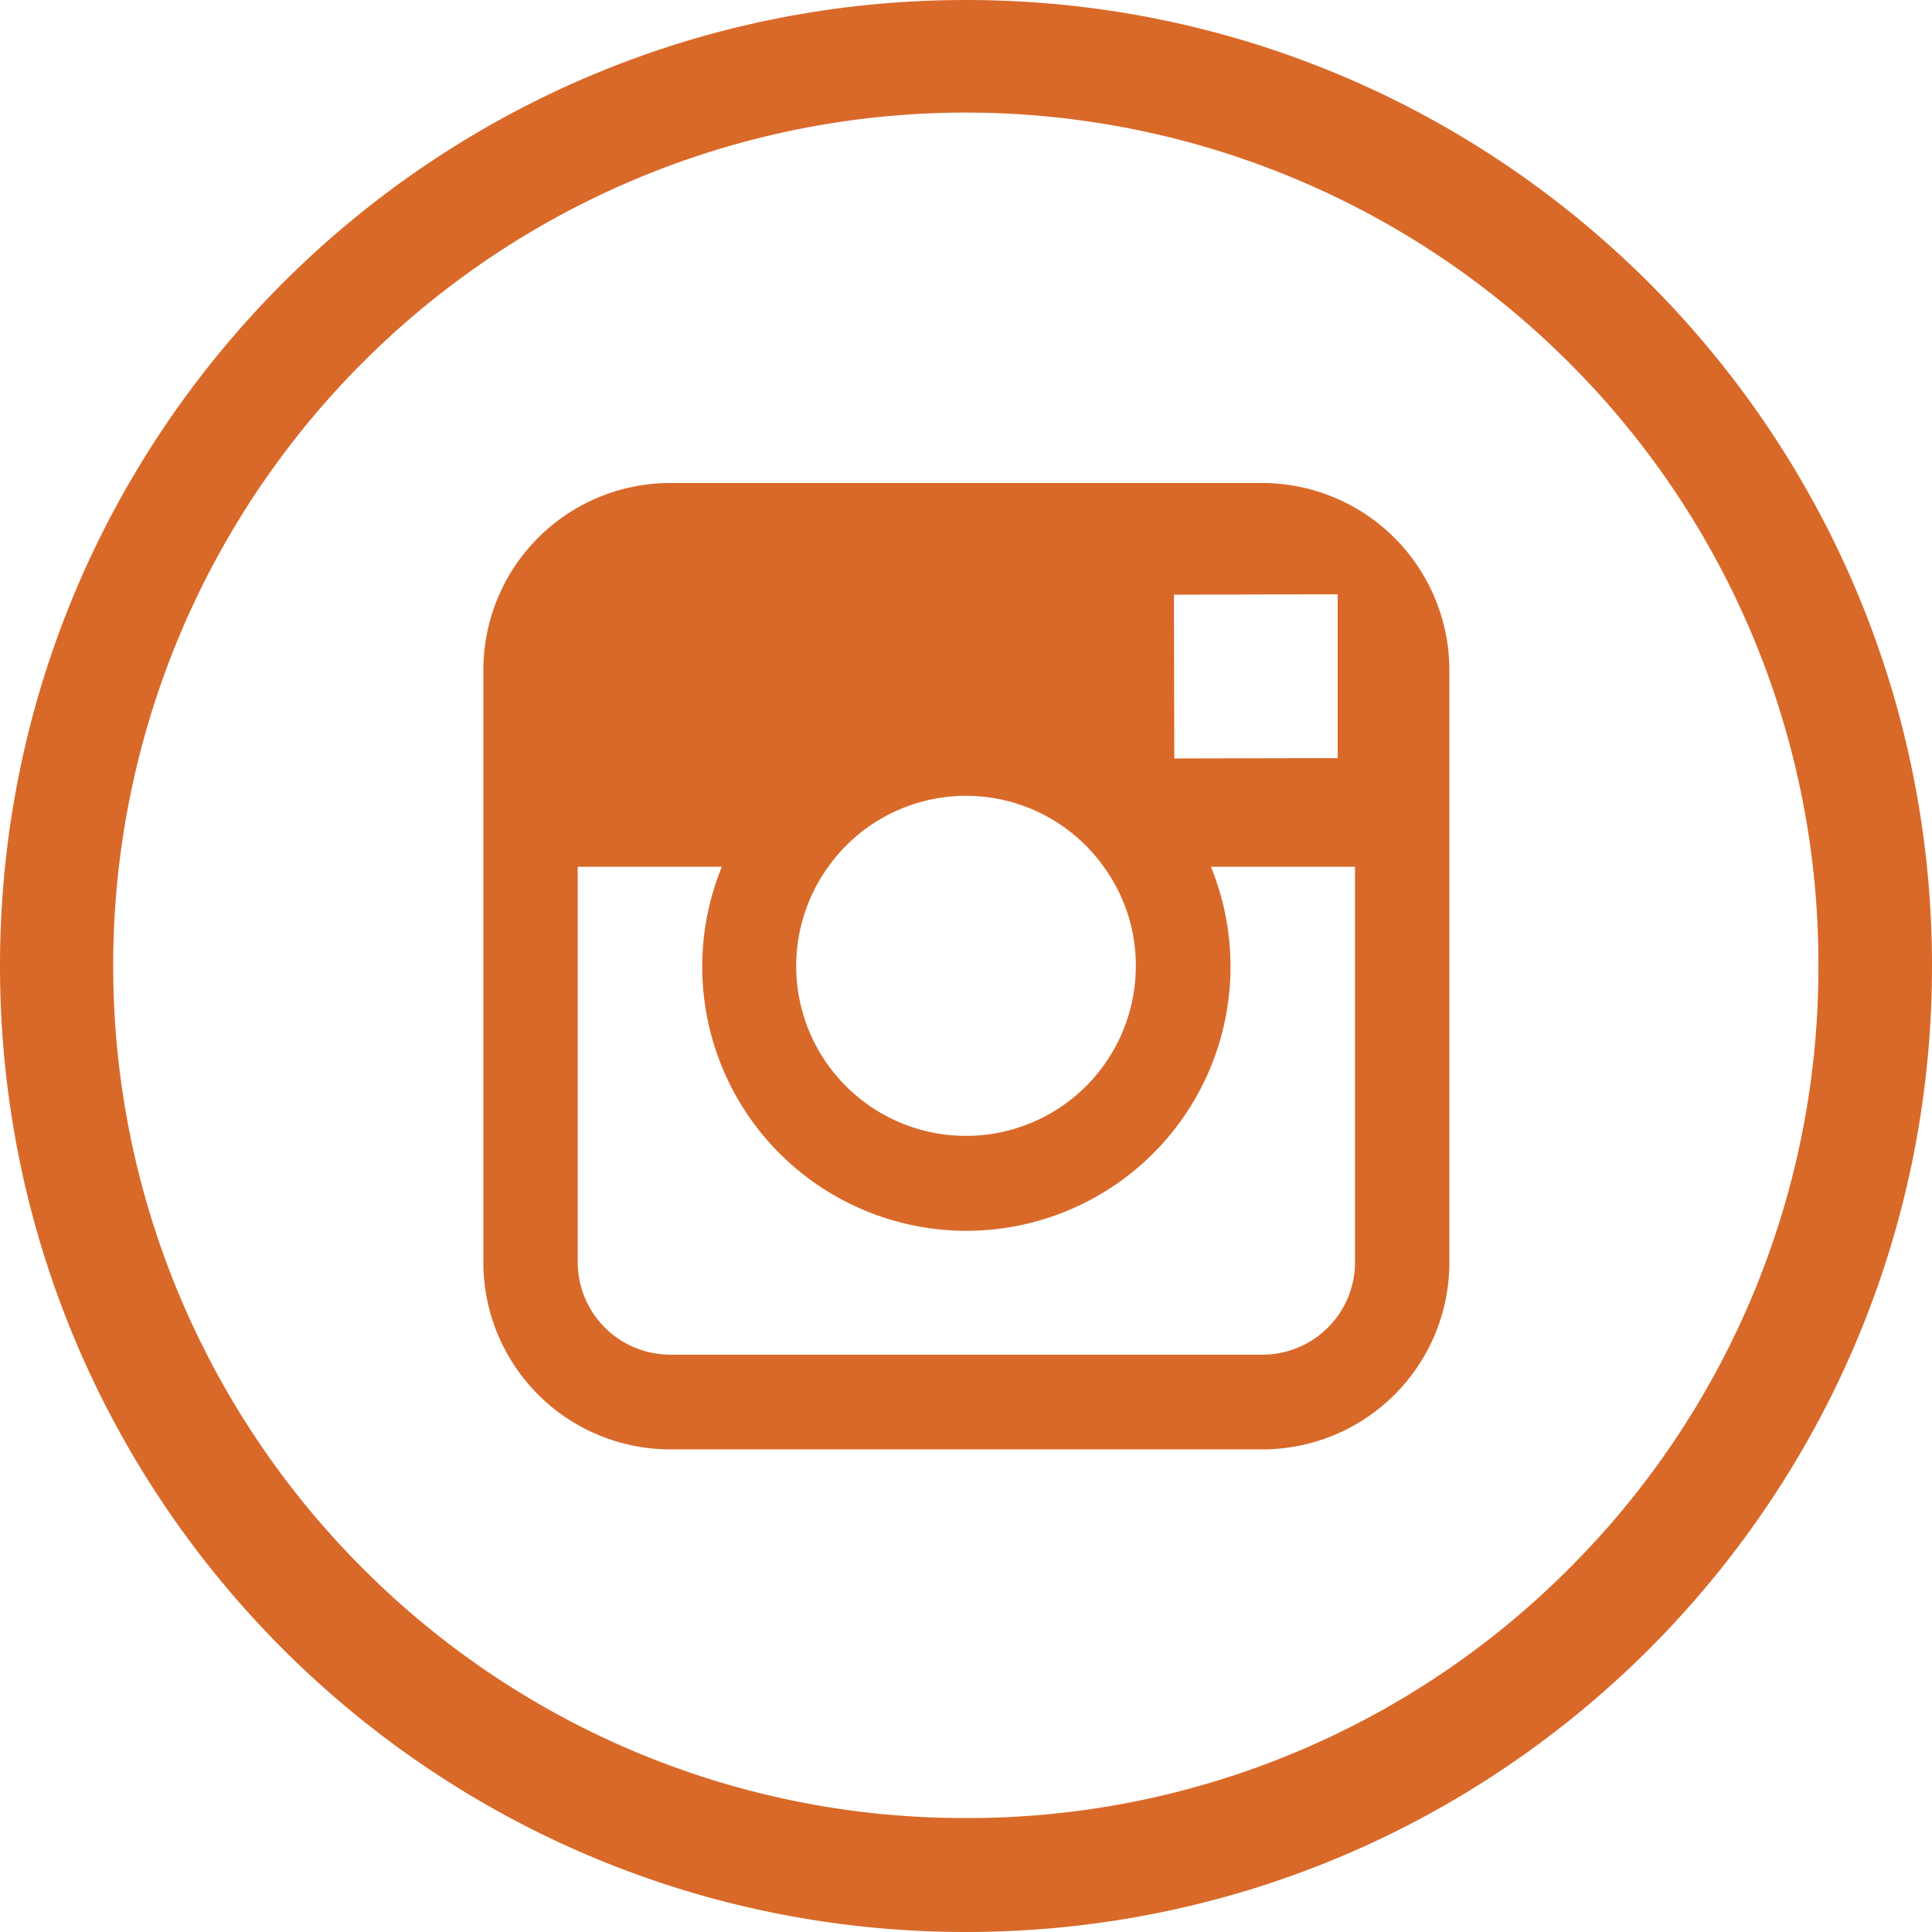 <svg xmlns="http://www.w3.org/2000/svg" width="512" height="512" viewBox="0 0 512 512">
  <g id="instagram" transform="translate(143 -145)">
    <path id="Path_242" data-name="Path 242" d="M113,145c-141.4,0-256,114.6-256,256S-28.4,657,113,657,369,542.4,369,401,254.4,145,113,145ZM272.8,560.7A224.893,224.893,0,0,1,113,626.8,224.893,224.893,0,0,1-46.8,560.7,225.533,225.533,0,0,1-113,401,225.946,225.946,0,0,1,272.8,241.1a224.893,224.893,0,0,1,66.1,159.8,224.893,224.893,0,0,1-66.1,159.8Z" fill="#d96929"/>
    <path id="Path_243" data-name="Path 243" d="M191.6,273H34.6a49.549,49.549,0,0,0-49.5,49.5V479.6a49.549,49.549,0,0,0,49.5,49.5h157a49.549,49.549,0,0,0,49.5-49.5V322.4A49.657,49.657,0,0,0,191.6,273Zm14.2,29.5h5.7v43.4l-43.3.1-.1-43.4ZM76.5,374.7a44.832,44.832,0,0,1,73,0A44.424,44.424,0,0,1,158,401a45,45,0,1,1-81.5-26.3ZM216.1,479.5A24.54,24.54,0,0,1,191.6,504H34.6a24.54,24.54,0,0,1-24.5-24.5V374.7H48.3a70,70,0,1,0,129.6,0h38.2Z" fill="#d96929"/>
  </g>
</svg>
